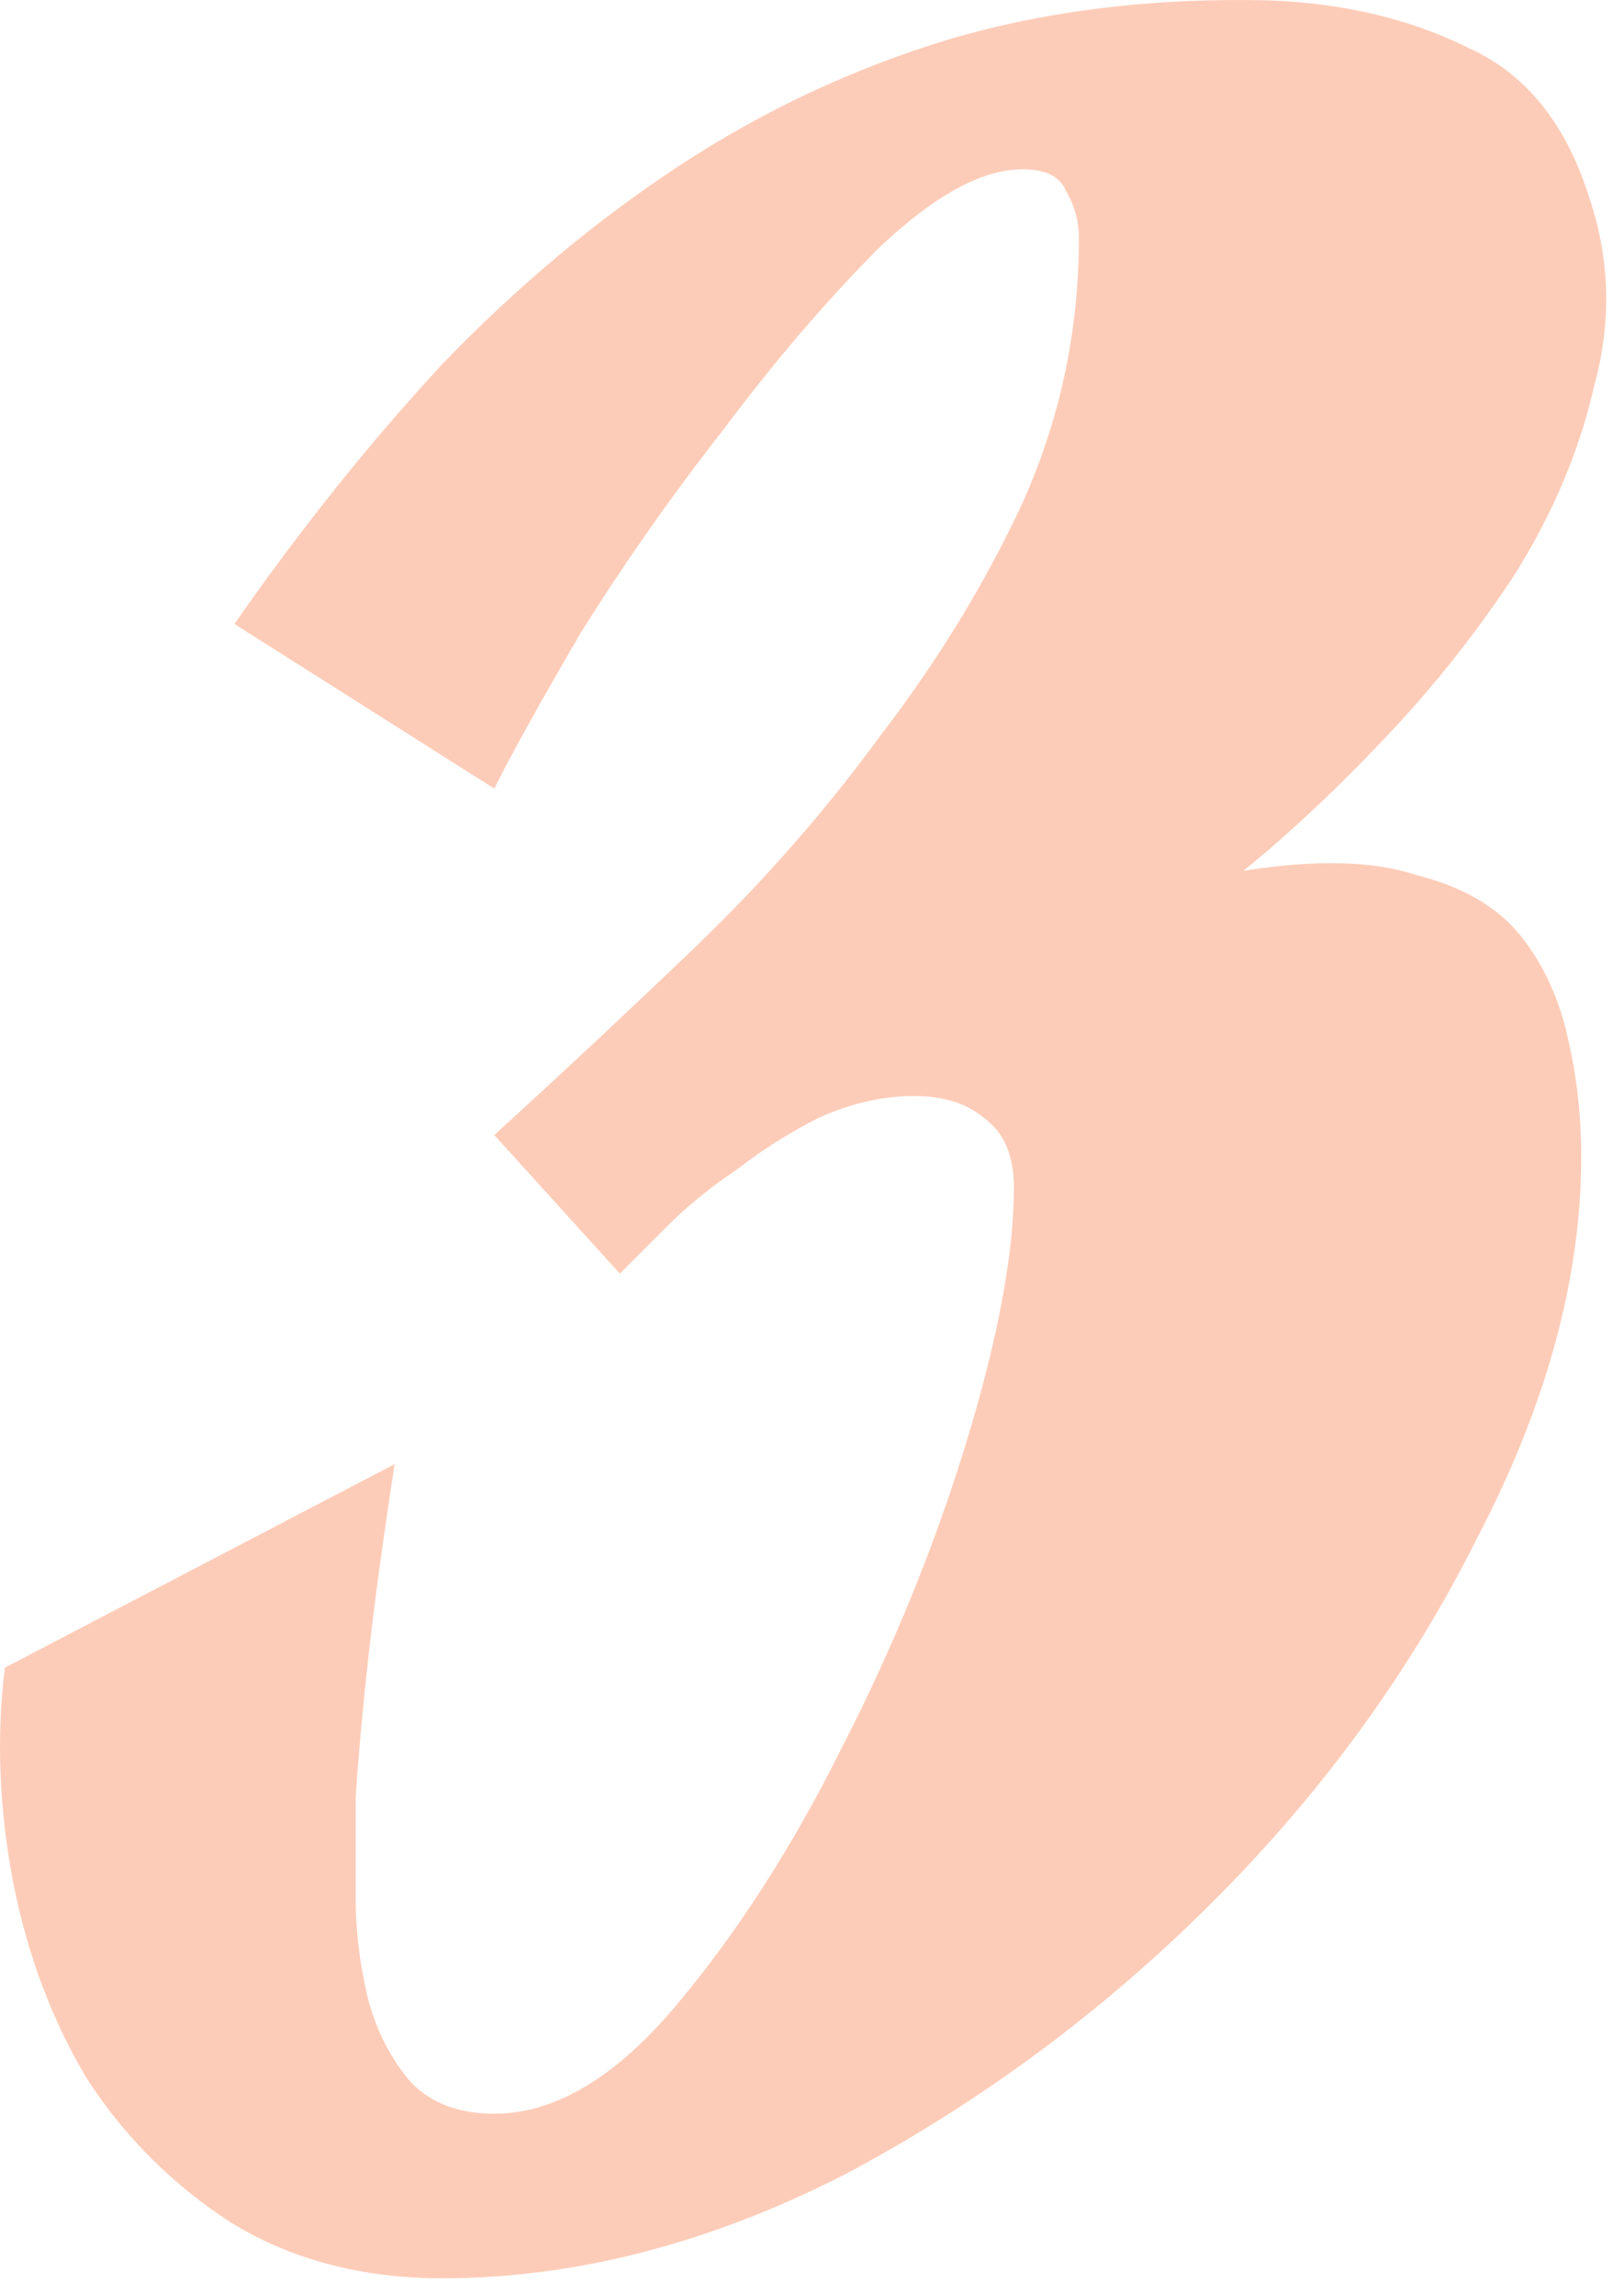 <?xml version="1.0" encoding="UTF-8"?> <svg xmlns="http://www.w3.org/2000/svg" width="75" height="106" viewBox="0 0 75 106" fill="none"><path d="M10.825 28.818C13.892 24.418 17.092 20.418 20.425 16.818C23.892 13.218 27.558 10.152 31.425 7.618C35.292 5.085 39.425 3.152 43.825 1.818C48.358 0.485 53.292 -0.115 58.625 0.018C62.092 0.152 65.158 0.885 67.825 2.218C70.492 3.418 72.358 5.752 73.425 9.218C74.358 12.018 74.425 14.885 73.625 17.818C72.958 20.752 71.758 23.618 70.025 26.418C68.292 29.085 66.292 31.618 64.025 34.018C61.758 36.418 59.558 38.485 57.425 40.218C60.758 39.685 63.425 39.752 65.425 40.418C67.558 40.952 69.158 41.885 70.225 43.218C71.292 44.551 72.025 46.151 72.425 48.018C72.825 49.752 73.025 51.551 73.025 53.418C73.025 59.018 71.425 64.885 68.225 71.018C65.158 77.151 61.092 82.751 56.025 87.818C50.958 92.885 45.292 97.085 39.025 100.418C32.758 103.618 26.558 105.218 20.425 105.218C16.692 105.218 13.425 104.352 10.625 102.618C7.958 100.885 5.758 98.685 4.025 96.018C2.425 93.352 1.292 90.352 0.625 87.018C-0.042 83.552 -0.175 80.218 0.225 77.018L18.225 67.618C17.692 71.085 17.292 74.018 17.025 76.418C16.758 78.818 16.558 81.018 16.425 83.018C16.425 84.352 16.425 85.885 16.425 87.618C16.425 89.218 16.625 90.818 17.025 92.418C17.425 93.885 18.092 95.151 19.025 96.218C19.958 97.151 21.225 97.618 22.825 97.618C25.625 97.618 28.425 95.951 31.225 92.618C34.025 89.285 36.558 85.352 38.825 80.818C41.225 76.151 43.158 71.418 44.625 66.618C46.092 61.818 46.825 57.885 46.825 54.818C46.825 53.352 46.358 52.285 45.425 51.618C44.625 50.952 43.558 50.618 42.225 50.618C40.758 50.618 39.292 50.952 37.825 51.618C36.492 52.285 35.225 53.085 34.025 54.018C32.825 54.818 31.758 55.685 30.825 56.618C29.892 57.551 29.158 58.285 28.625 58.818L22.825 52.418C25.758 49.752 28.825 46.885 32.025 43.818C35.225 40.752 38.092 37.485 40.625 34.018C43.292 30.552 45.492 26.951 47.225 23.218C48.958 19.352 49.825 15.285 49.825 11.018C49.825 10.218 49.625 9.485 49.225 8.818C48.958 8.152 48.292 7.818 47.225 7.818C45.358 7.818 43.158 9.018 40.625 11.418C38.225 13.818 35.825 16.618 33.425 19.818C31.025 22.885 28.825 26.018 26.825 29.218C24.958 32.418 23.625 34.818 22.825 36.418L10.825 28.818Z" fill="#FDCCB8"></path></svg> 